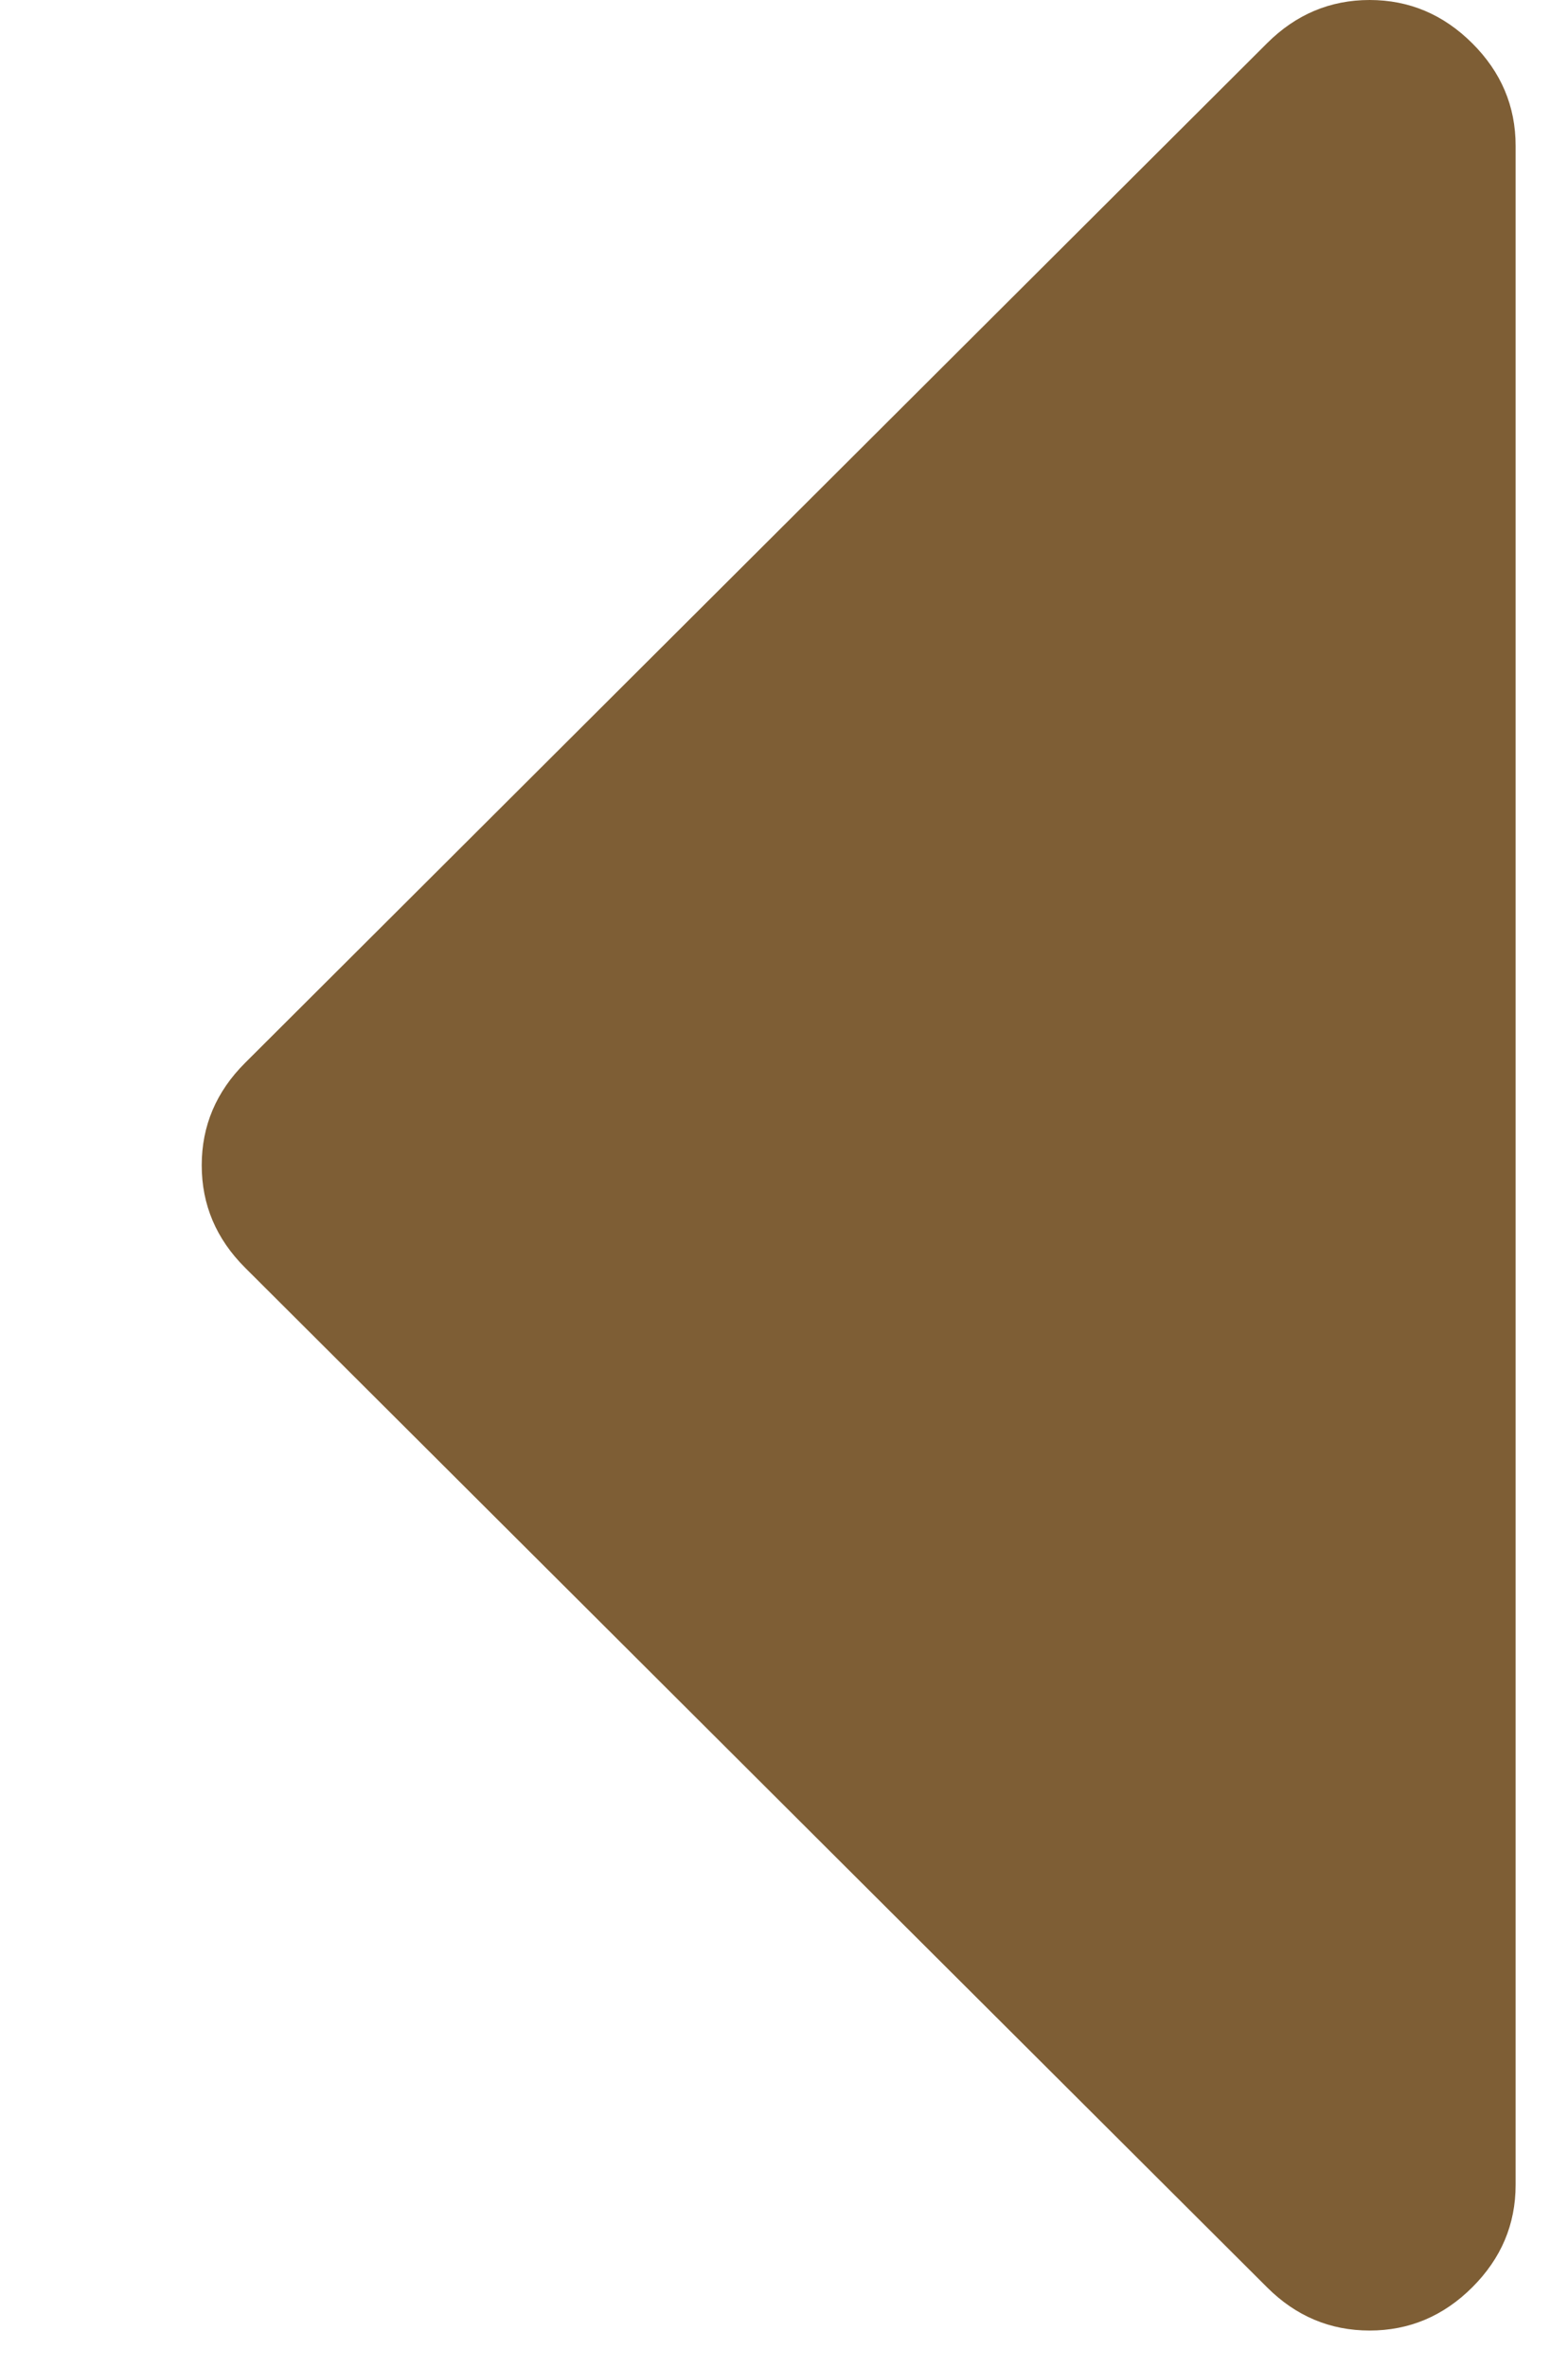 <?xml version="1.0" encoding="utf-8"?>
<!-- Generator: Adobe Illustrator 16.0.0, SVG Export Plug-In . SVG Version: 6.00 Build 0)  -->
<!DOCTYPE svg PUBLIC "-//W3C//DTD SVG 1.1//EN" "http://www.w3.org/Graphics/SVG/1.1/DTD/svg11.dtd">
<svg version="1.1" id="Layer_1" xmlns="http://www.w3.org/2000/svg" xmlns:xlink="http://www.w3.org/1999/xlink" x="0px" y="0px"
	 width="26.25px" height="39.601px" viewBox="0 0 26.25 39.601" enable-background="new 0 0 26.25 39.601" xml:space="preserve">
<path fill="#7E5E35" d="M25.373,36.559V2.438c0-0.66-0.242-1.232-0.726-1.714S23.591,0,22.929,0s-1.235,0.242-1.718,0.724
	L4.103,17.785c-0.483,0.481-0.726,1.053-0.726,1.713c0,0.66,0.242,1.231,0.726,1.714l17.108,17.06
	c0.482,0.482,1.056,0.724,1.718,0.724s1.235-0.241,1.719-0.724S25.373,37.219,25.373,36.559z"/>
</svg>

